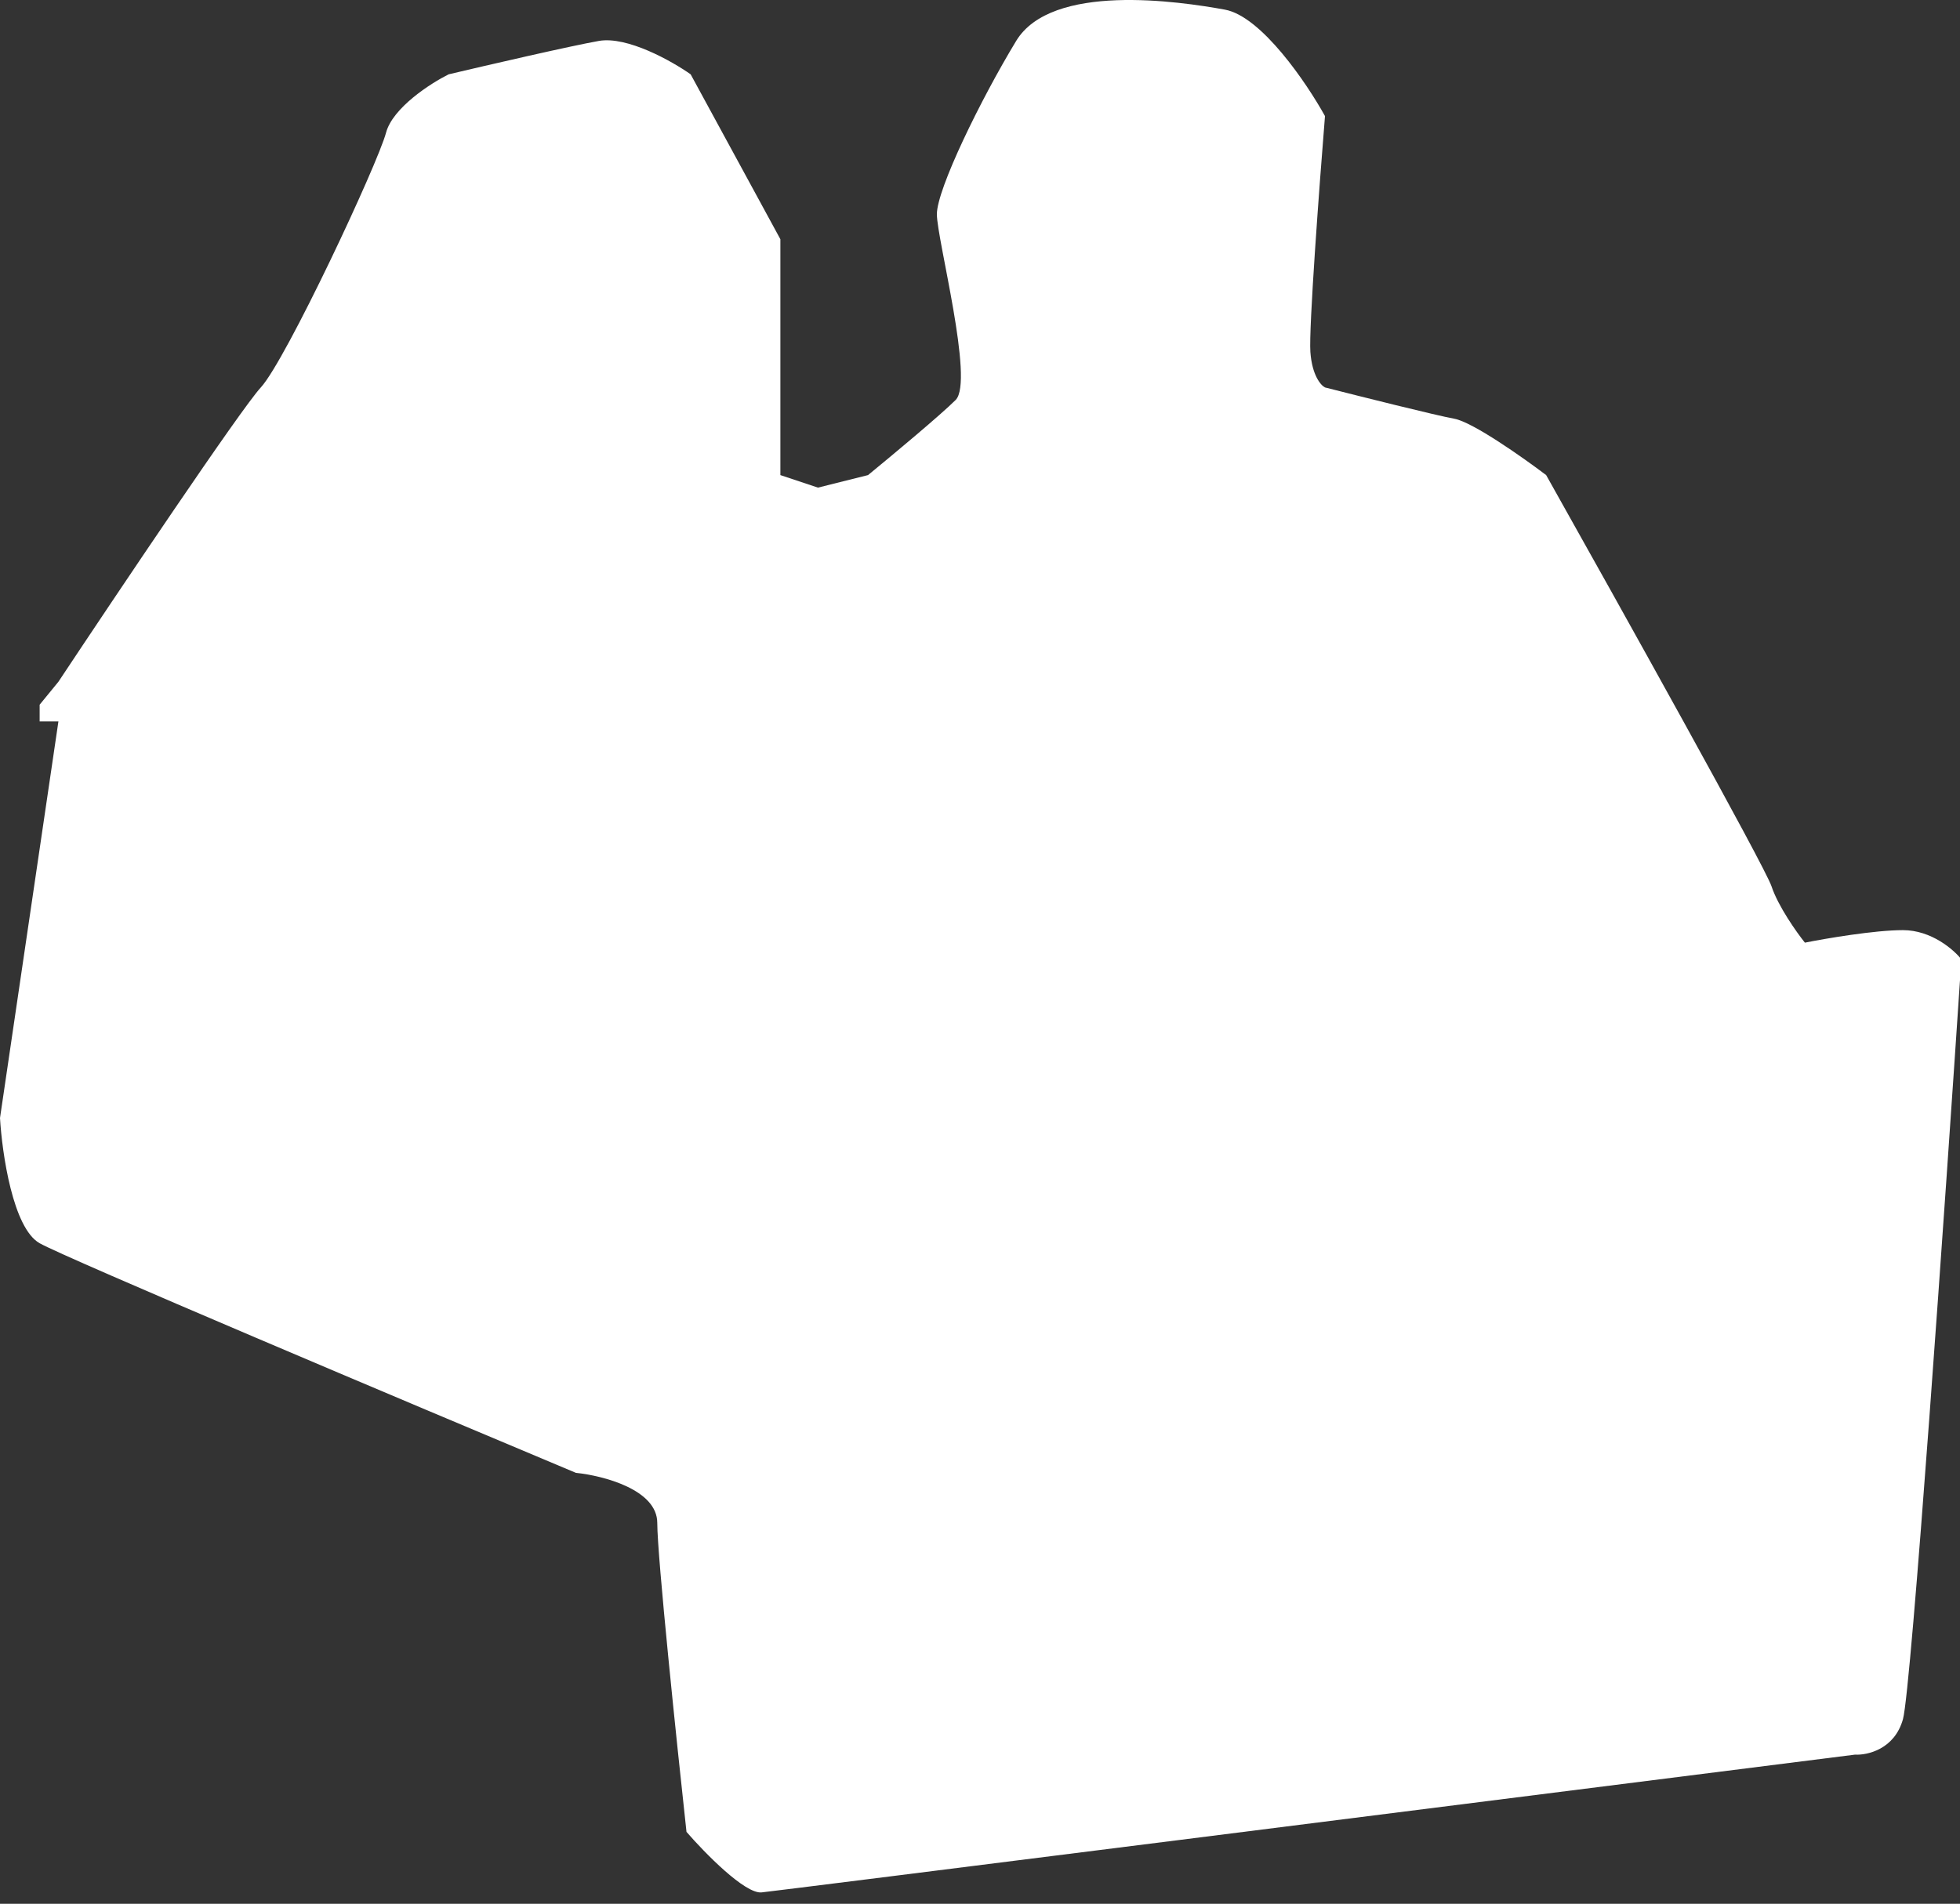 <svg width="491" height="477" viewBox="0 0 491 477" fill="none" xmlns="http://www.w3.org/2000/svg">
<rect x="0" y="0" width="491" height="477" fill="#333333" stroke="none"/>
<g clip-path="url(#clip0_7700_4502)">
<path d="M173.017 18.624L195.494 59.94V119.038L204.903 122.176L217.448 119.038C223.198 114.331 235.638 103.976 239.402 100.211C244.106 95.504 234.697 59.94 234.697 53.664C234.697 47.389 245.674 24.9 254.56 10.256C263.446 -4.388 295.332 0.319 306.831 2.411C316.031 4.085 327.391 20.89 331.922 29.084C330.528 46.343 327.844 82.324 328.263 88.182C328.681 94.039 330.876 96.55 331.922 97.073C340.808 99.339 359.73 104.081 364.33 104.918C368.93 105.754 381.579 114.68 387.329 119.038C405.45 151.289 442.109 217.047 443.782 222.068C445.455 227.088 450.054 233.573 452.145 236.188C457.372 235.142 469.604 233.05 476.713 233.05C483.822 233.05 489.432 237.932 491.349 240.372C487.341 300.691 478.804 423.21 476.713 430.741C474.622 438.272 467.827 439.806 464.69 439.632C375.132 450.963 194.971 473.731 190.79 474.149C186.608 474.568 176.502 464.213 171.972 458.983C169.533 436.668 164.654 389.948 164.654 381.58C164.654 373.212 151.063 369.725 144.268 369.028C102.277 351.421 16.622 315.265 9.931 311.499C3.241 307.734 0.523 289.01 -0 280.12L14.636 180.751H9.931V176.567L14.636 170.814C29.446 148.5 60.321 102.512 65.339 97.073C71.611 90.274 94.611 41.113 96.701 33.268C98.374 26.992 107.853 20.89 112.383 18.624C121.966 16.358 142.909 11.511 150.018 10.256C157.127 9.001 168.313 15.312 173.017 18.624Z" fill="white"/>
</g>
<defs>
<clipPath id="clip0_7700_4502">
<rect width="491" height="477" fill="white"/>
</clipPath>
</defs>
</svg>
